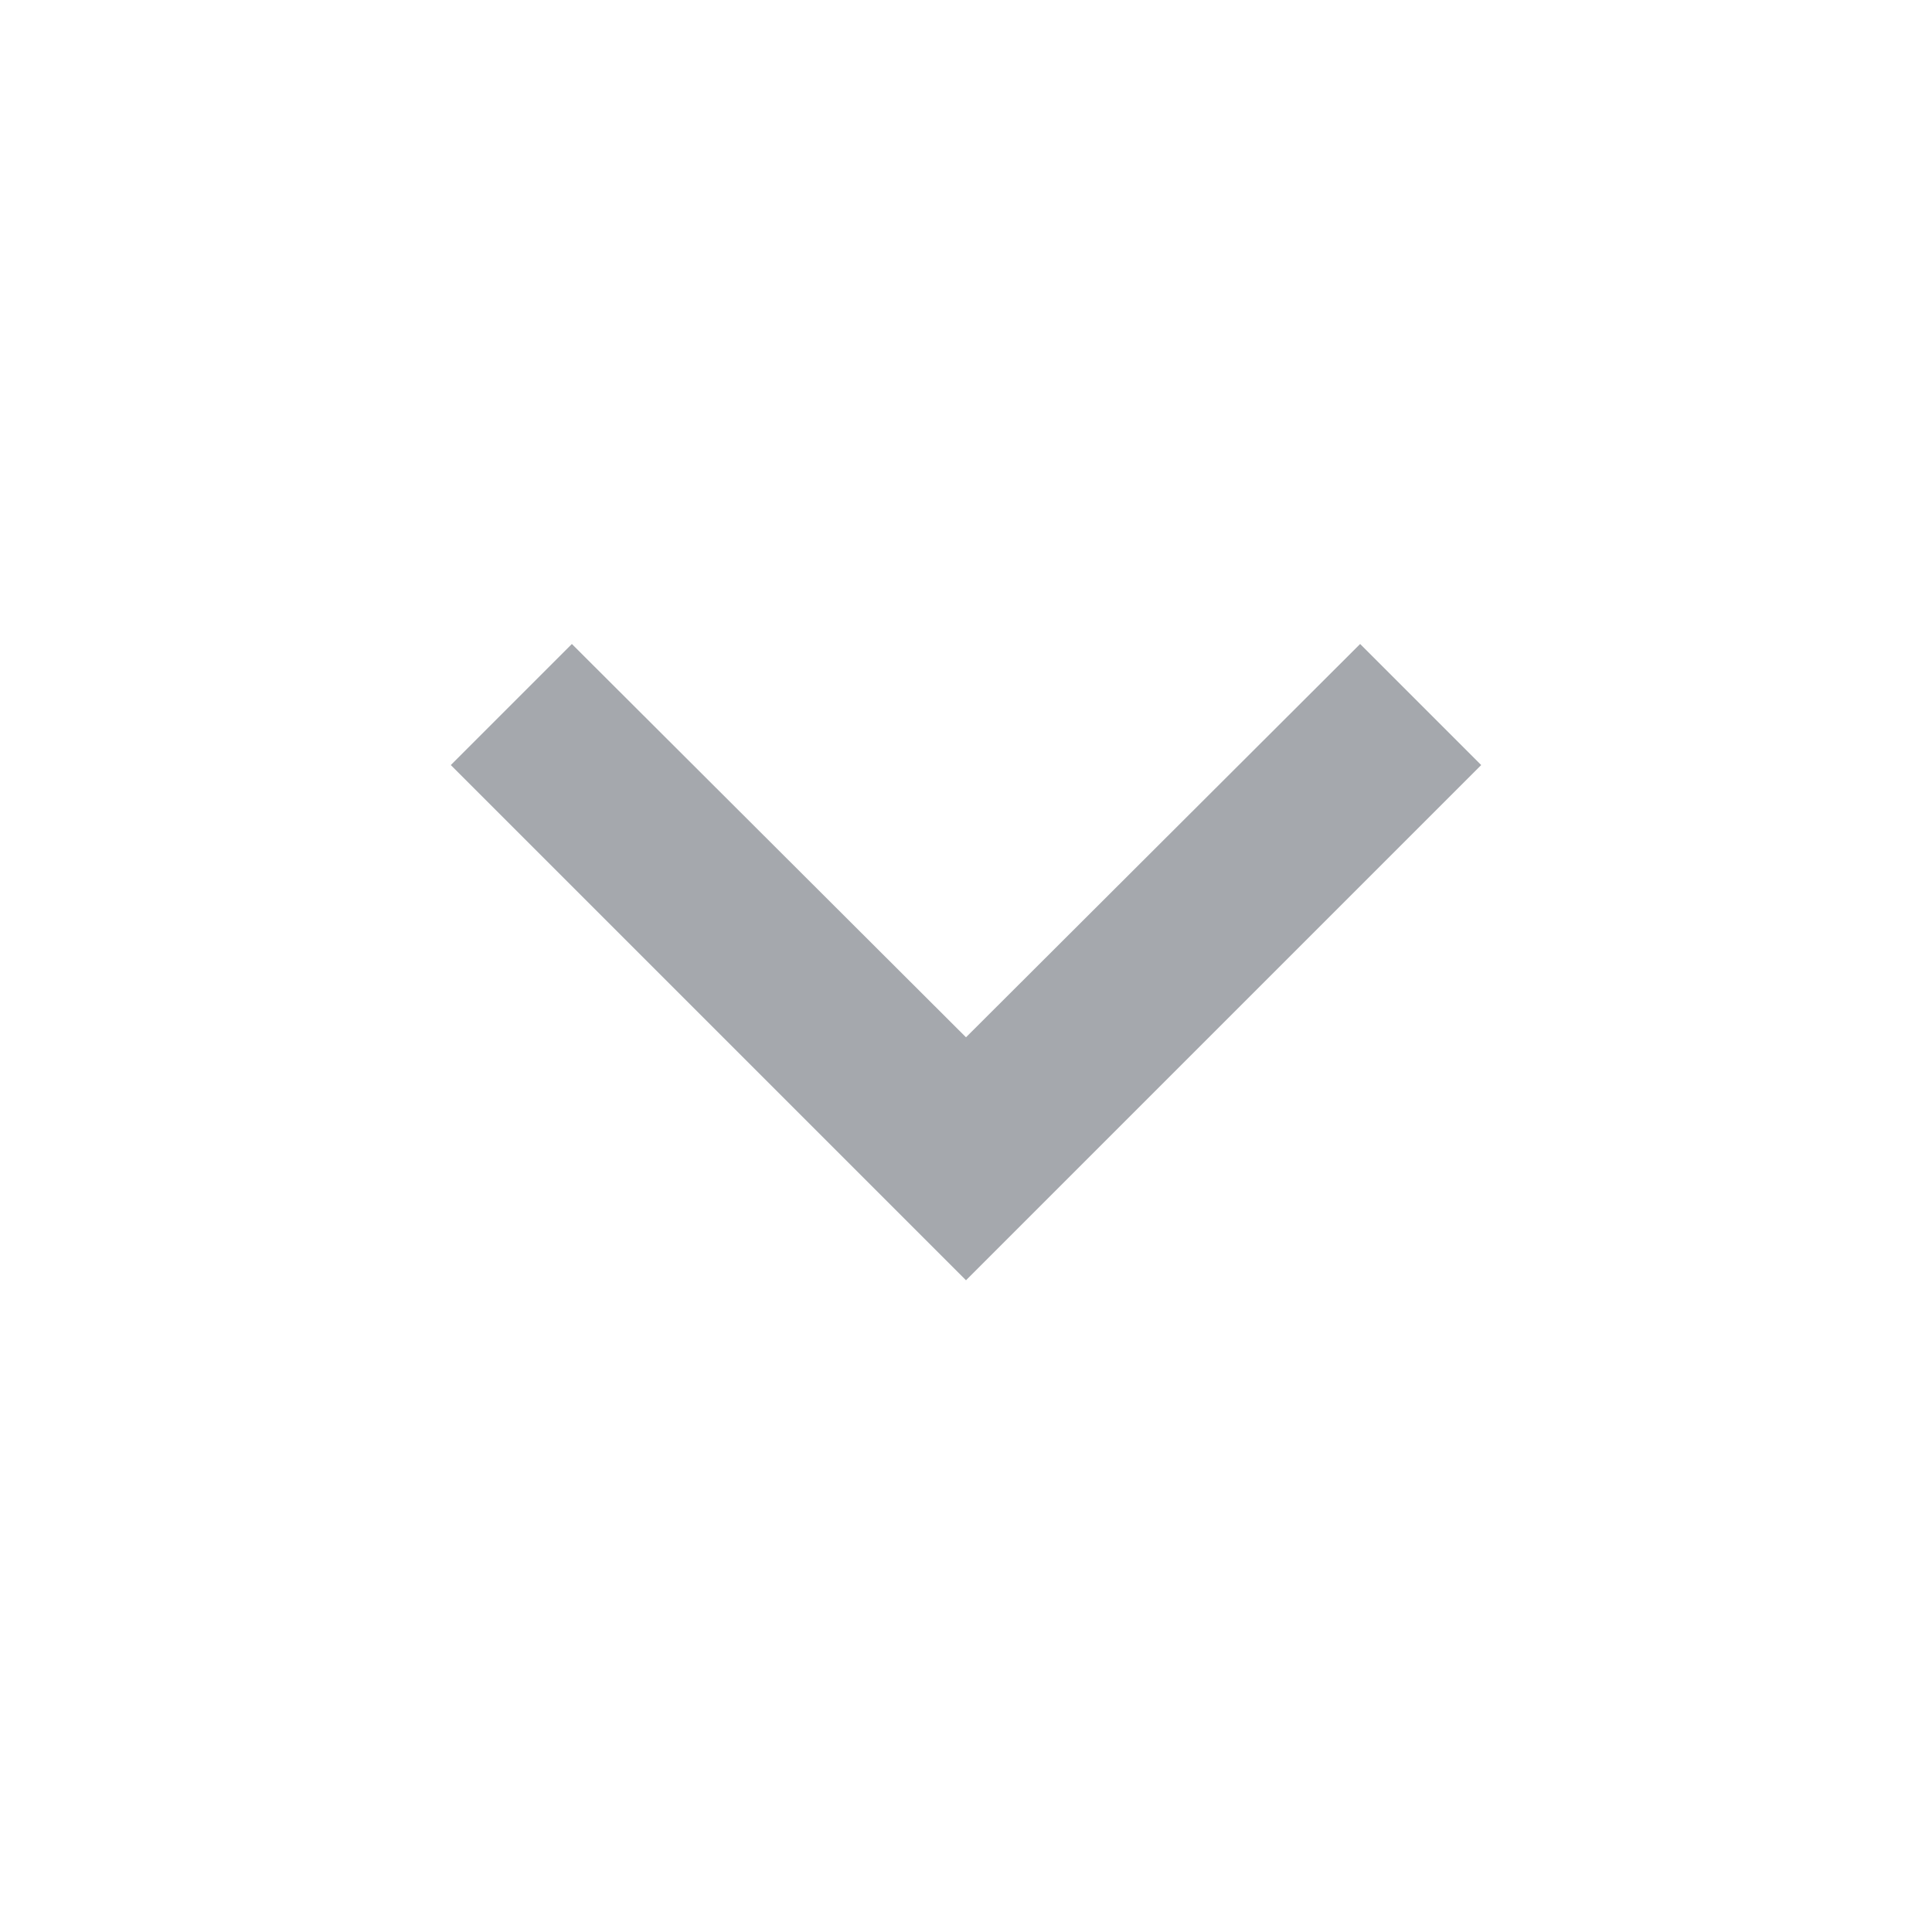 <?xml version="1.0" encoding="UTF-8"?>
<svg width="30px" height="30px" viewBox="0 0 30 30" version="1.1" xmlns="http://www.w3.org/2000/svg" xmlns:xlink="http://www.w3.org/1999/xlink">
    <!-- Generator: sketchtool 53 (72520) - https://sketchapp.com -->
    <title>571FF4D7-9387-4546-8F9E-A4BDACC3D25A</title>
    <desc>Created with sketchtool.</desc>
    <defs>
        <polygon id="path-1" points="8.88 10 15 16.107 21.12 10 23 11.88 15 19.88 7 11.88"></polygon>
    </defs>
    <g id="Symbols" stroke="none" stroke-width="1" fill="none" fill-rule="evenodd">
        <g id="7.-Icons/ic_keyboard_arrow_down">
            <mask id="mask-2" fill="white">
                <use xlink:href="#path-1"></use>
            </mask>
            <use id="Icon" fill="#1F2733" fill-opacity="0.4" xlink:href="#path-1"></use>
        </g>
    </g>
</svg>